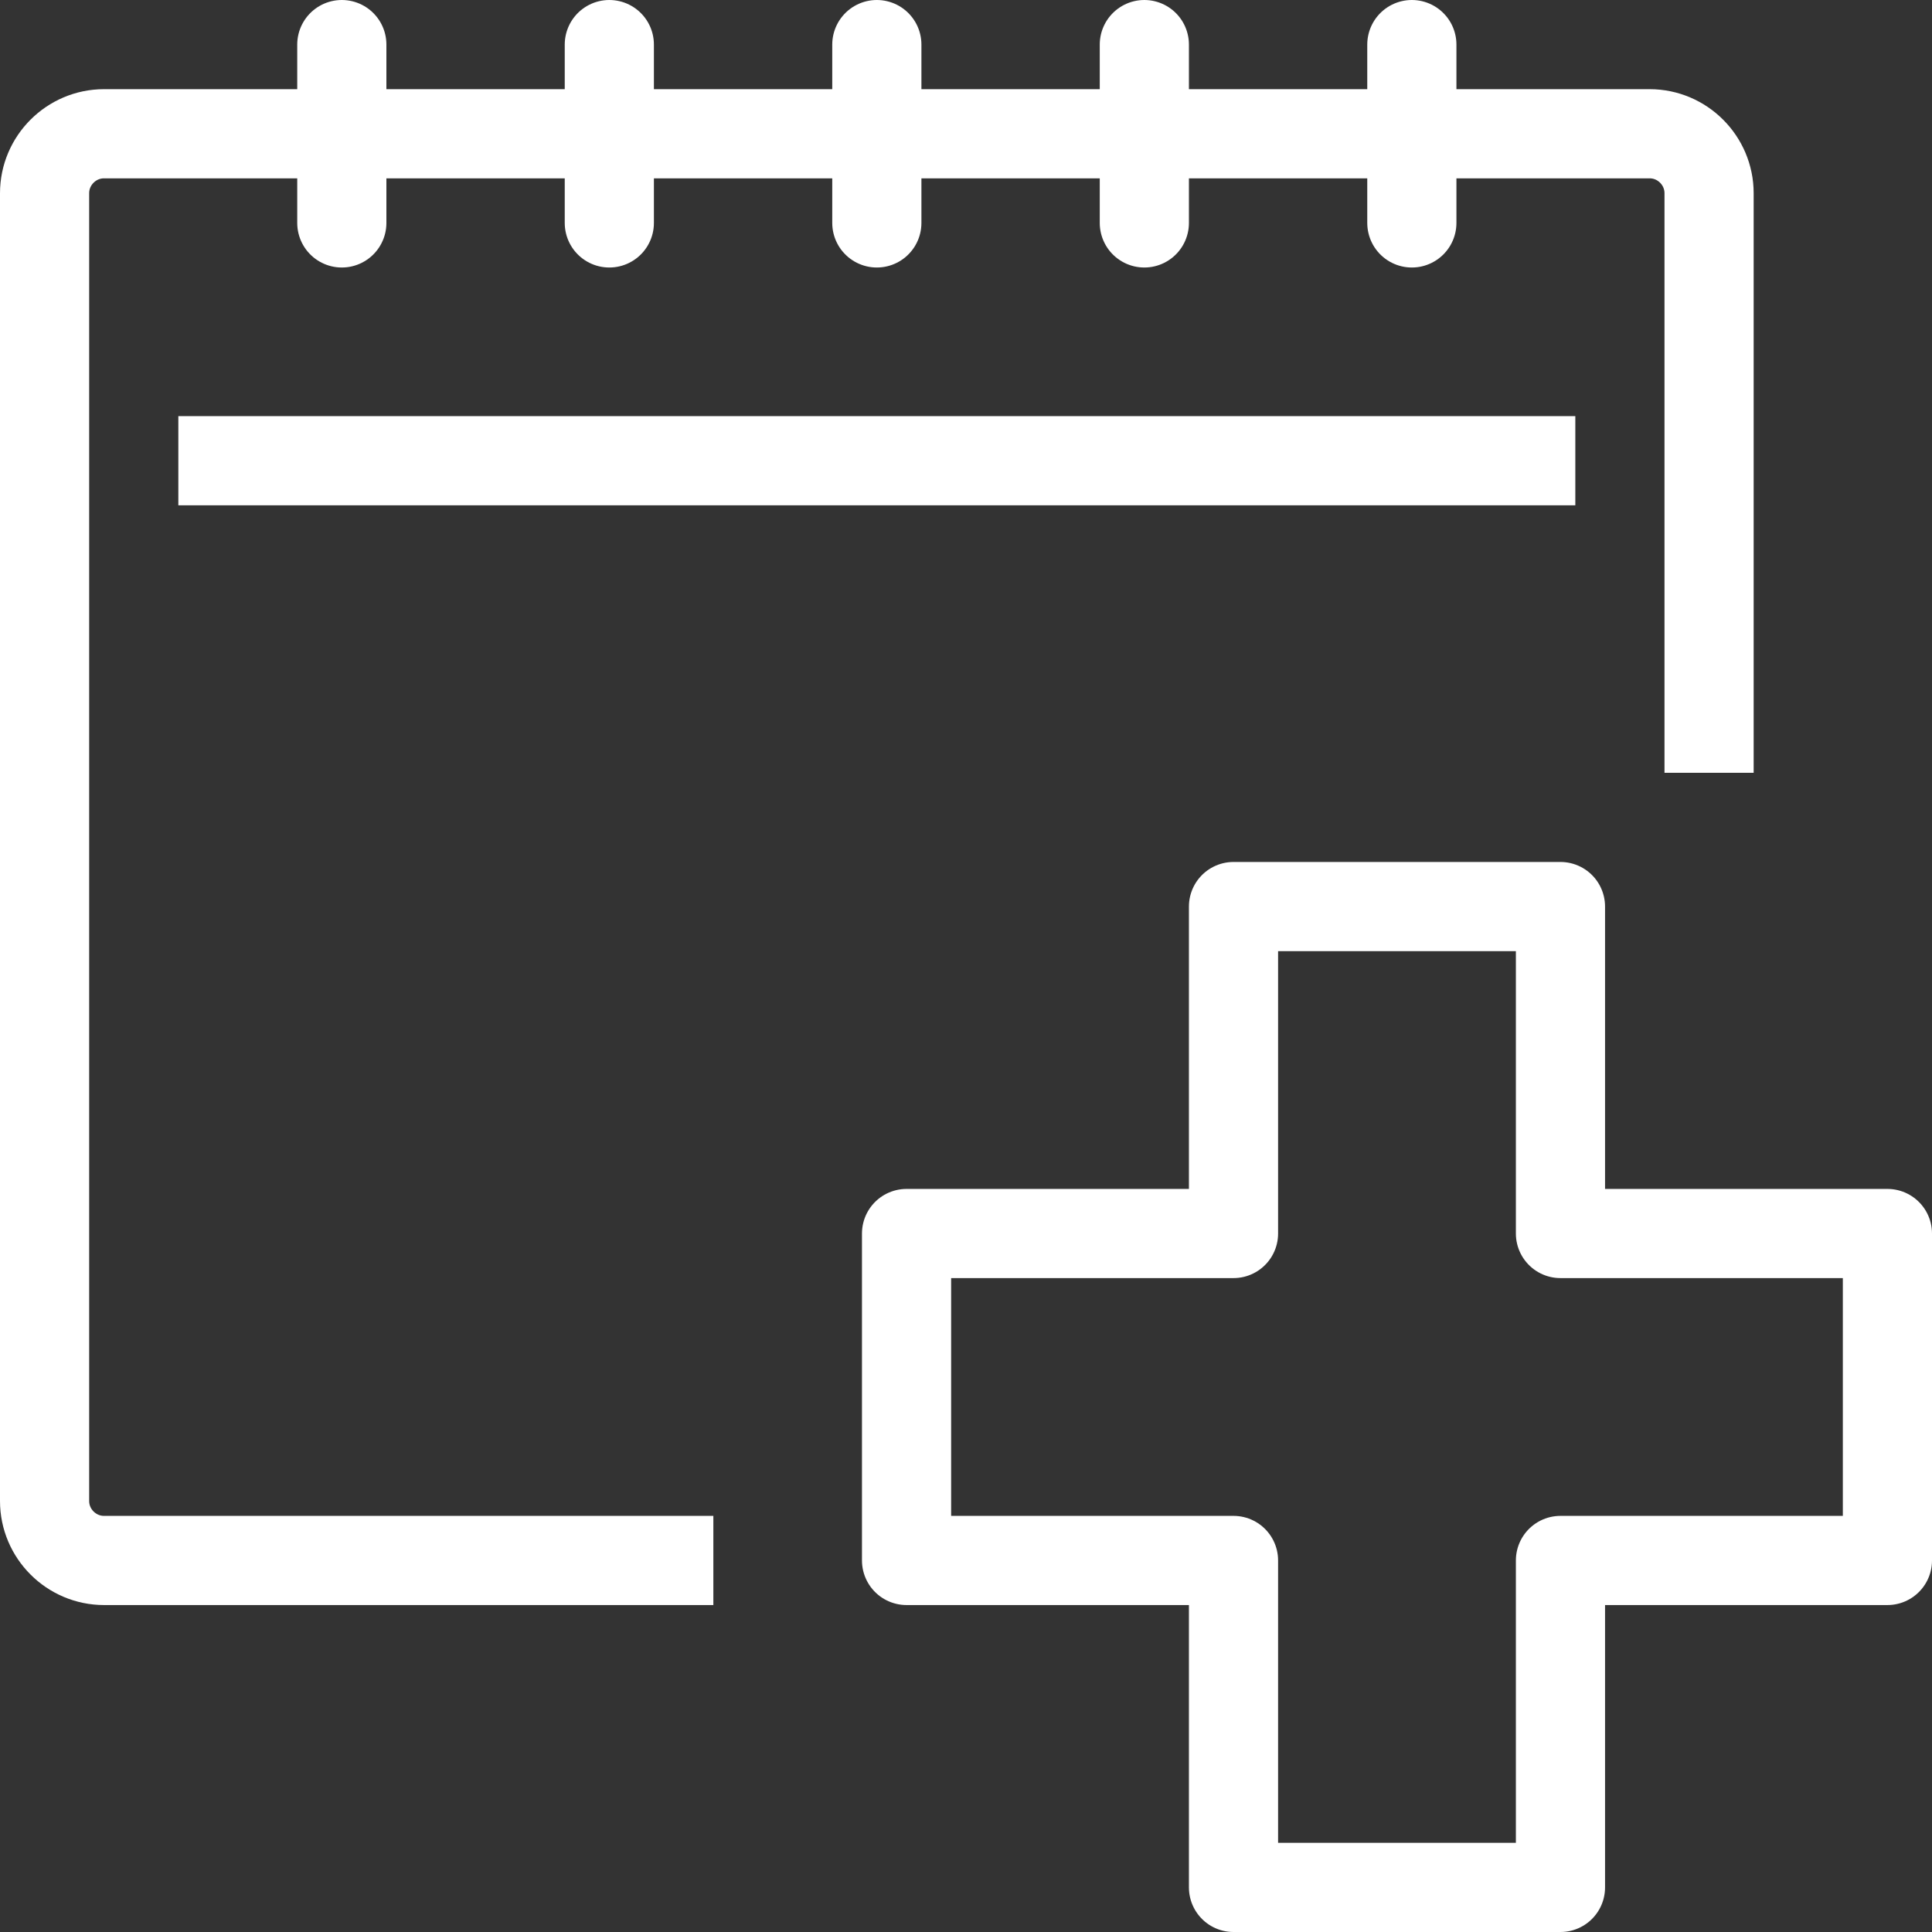 <?xml version="1.0" encoding="utf-8"?>
<!-- Generator: Adobe Illustrator 26.0.3, SVG Export Plug-In . SVG Version: 6.00 Build 0)  -->
<svg version="1.1" id="編集モード" xmlns="http://www.w3.org/2000/svg" xmlns:xlink="http://www.w3.org/1999/xlink" x="0px"
	 y="0px" viewBox="0 0 65 65" style="enable-background:new 0 0 65 65;" xml:space="preserve">
<rect x="0" y="0" width="65" height="65" fill="#333333" stroke="none"/>
<style type="text/css">
	.st0{fill:none;stroke:#FFFFFF;stroke-width:3;stroke-linecap:square;stroke-linejoin:round;stroke-miterlimit:10;}
	.st1{fill:none;stroke:#FFFFFF;stroke-width:3;stroke-linecap:round;stroke-linejoin:round;stroke-miterlimit:10;}
</style>
<g id="medical_checkup_calendar_1_">
	<g>
		<path class="st0" d="M22.5,52.5h-19c-1.1,0-2-0.9-2-2v-44c0-1.1,0.9-2,2-2h52c1.1,0,2,0.9,2,2v18"/>
		<line class="st1" x1="11.5" y1="1.5" x2="11.5" y2="7.5"/>
		<line class="st1" x1="20.5" y1="1.5" x2="20.5" y2="7.5"/>
		<line class="st1" x1="29.5" y1="1.5" x2="29.5" y2="7.5"/>
		<line class="st1" x1="38.5" y1="1.5" x2="38.5" y2="7.5"/>
		<line class="st1" x1="47.5" y1="1.5" x2="47.5" y2="7.5"/>
		<line class="st0" x1="7.5" y1="15.5" x2="51.5" y2="15.5"/>
	</g>
	<polygon class="st1" points="52.5,52.5 52.5,63.5 41.5,63.5 41.5,52.5 30.5,52.5 30.5,41.5 41.5,41.5 41.5,30.5 52.5,30.5 
		52.5,41.5 63.5,41.5 63.5,52.5 	"/>
</g>
</svg>
